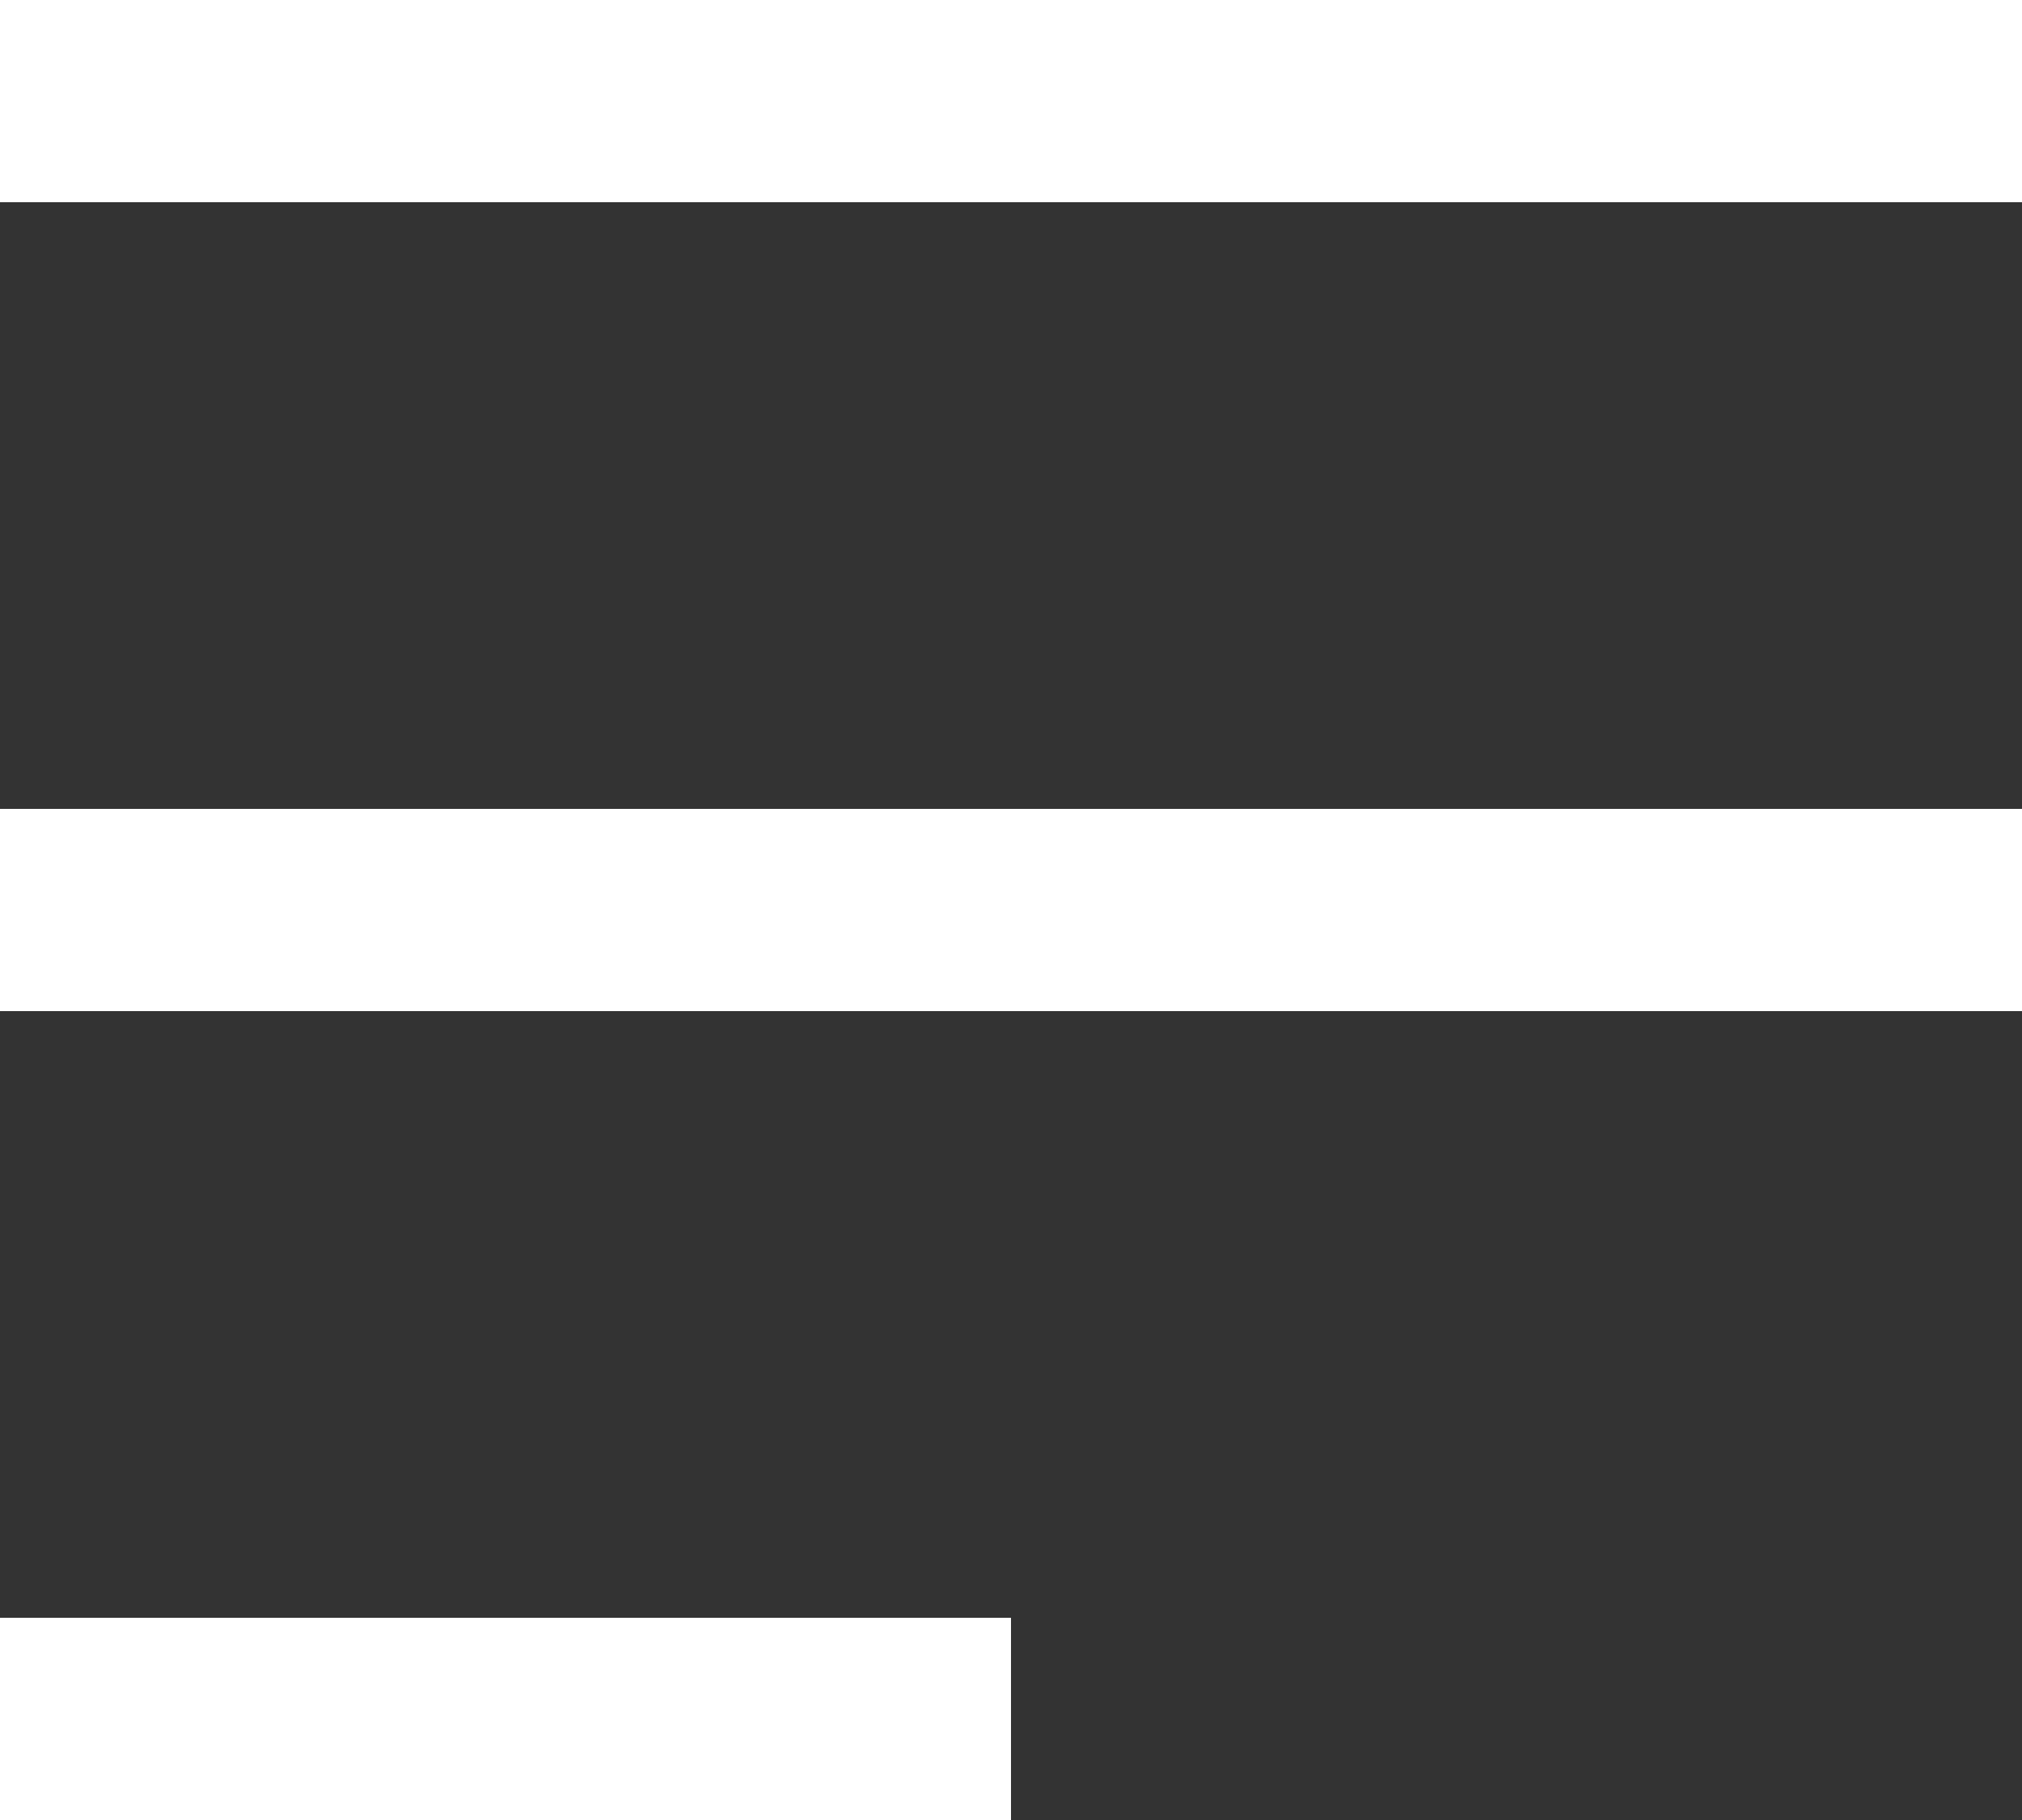 <svg xmlns="http://www.w3.org/2000/svg" width="20" height="18" viewBox="0 0 20 18"><rect x="0" y="0" width="20" height="18" fill="#333333" stroke="none"/><g id="Group_24" data-name="Group 24" transform="translate(-1200 -36)"><rect id="Rectangle_12" data-name="Rectangle 12" width="20" height="2" transform="translate(1200 36)" fill="#fff"></rect><rect id="Rectangle_13" data-name="Rectangle 13" width="20" height="2" transform="translate(1200 44)" fill="#fff"></rect><rect id="Rectangle_14" data-name="Rectangle 14" width="10" height="2" transform="translate(1200 52)" fill="#fff"></rect></g></svg>